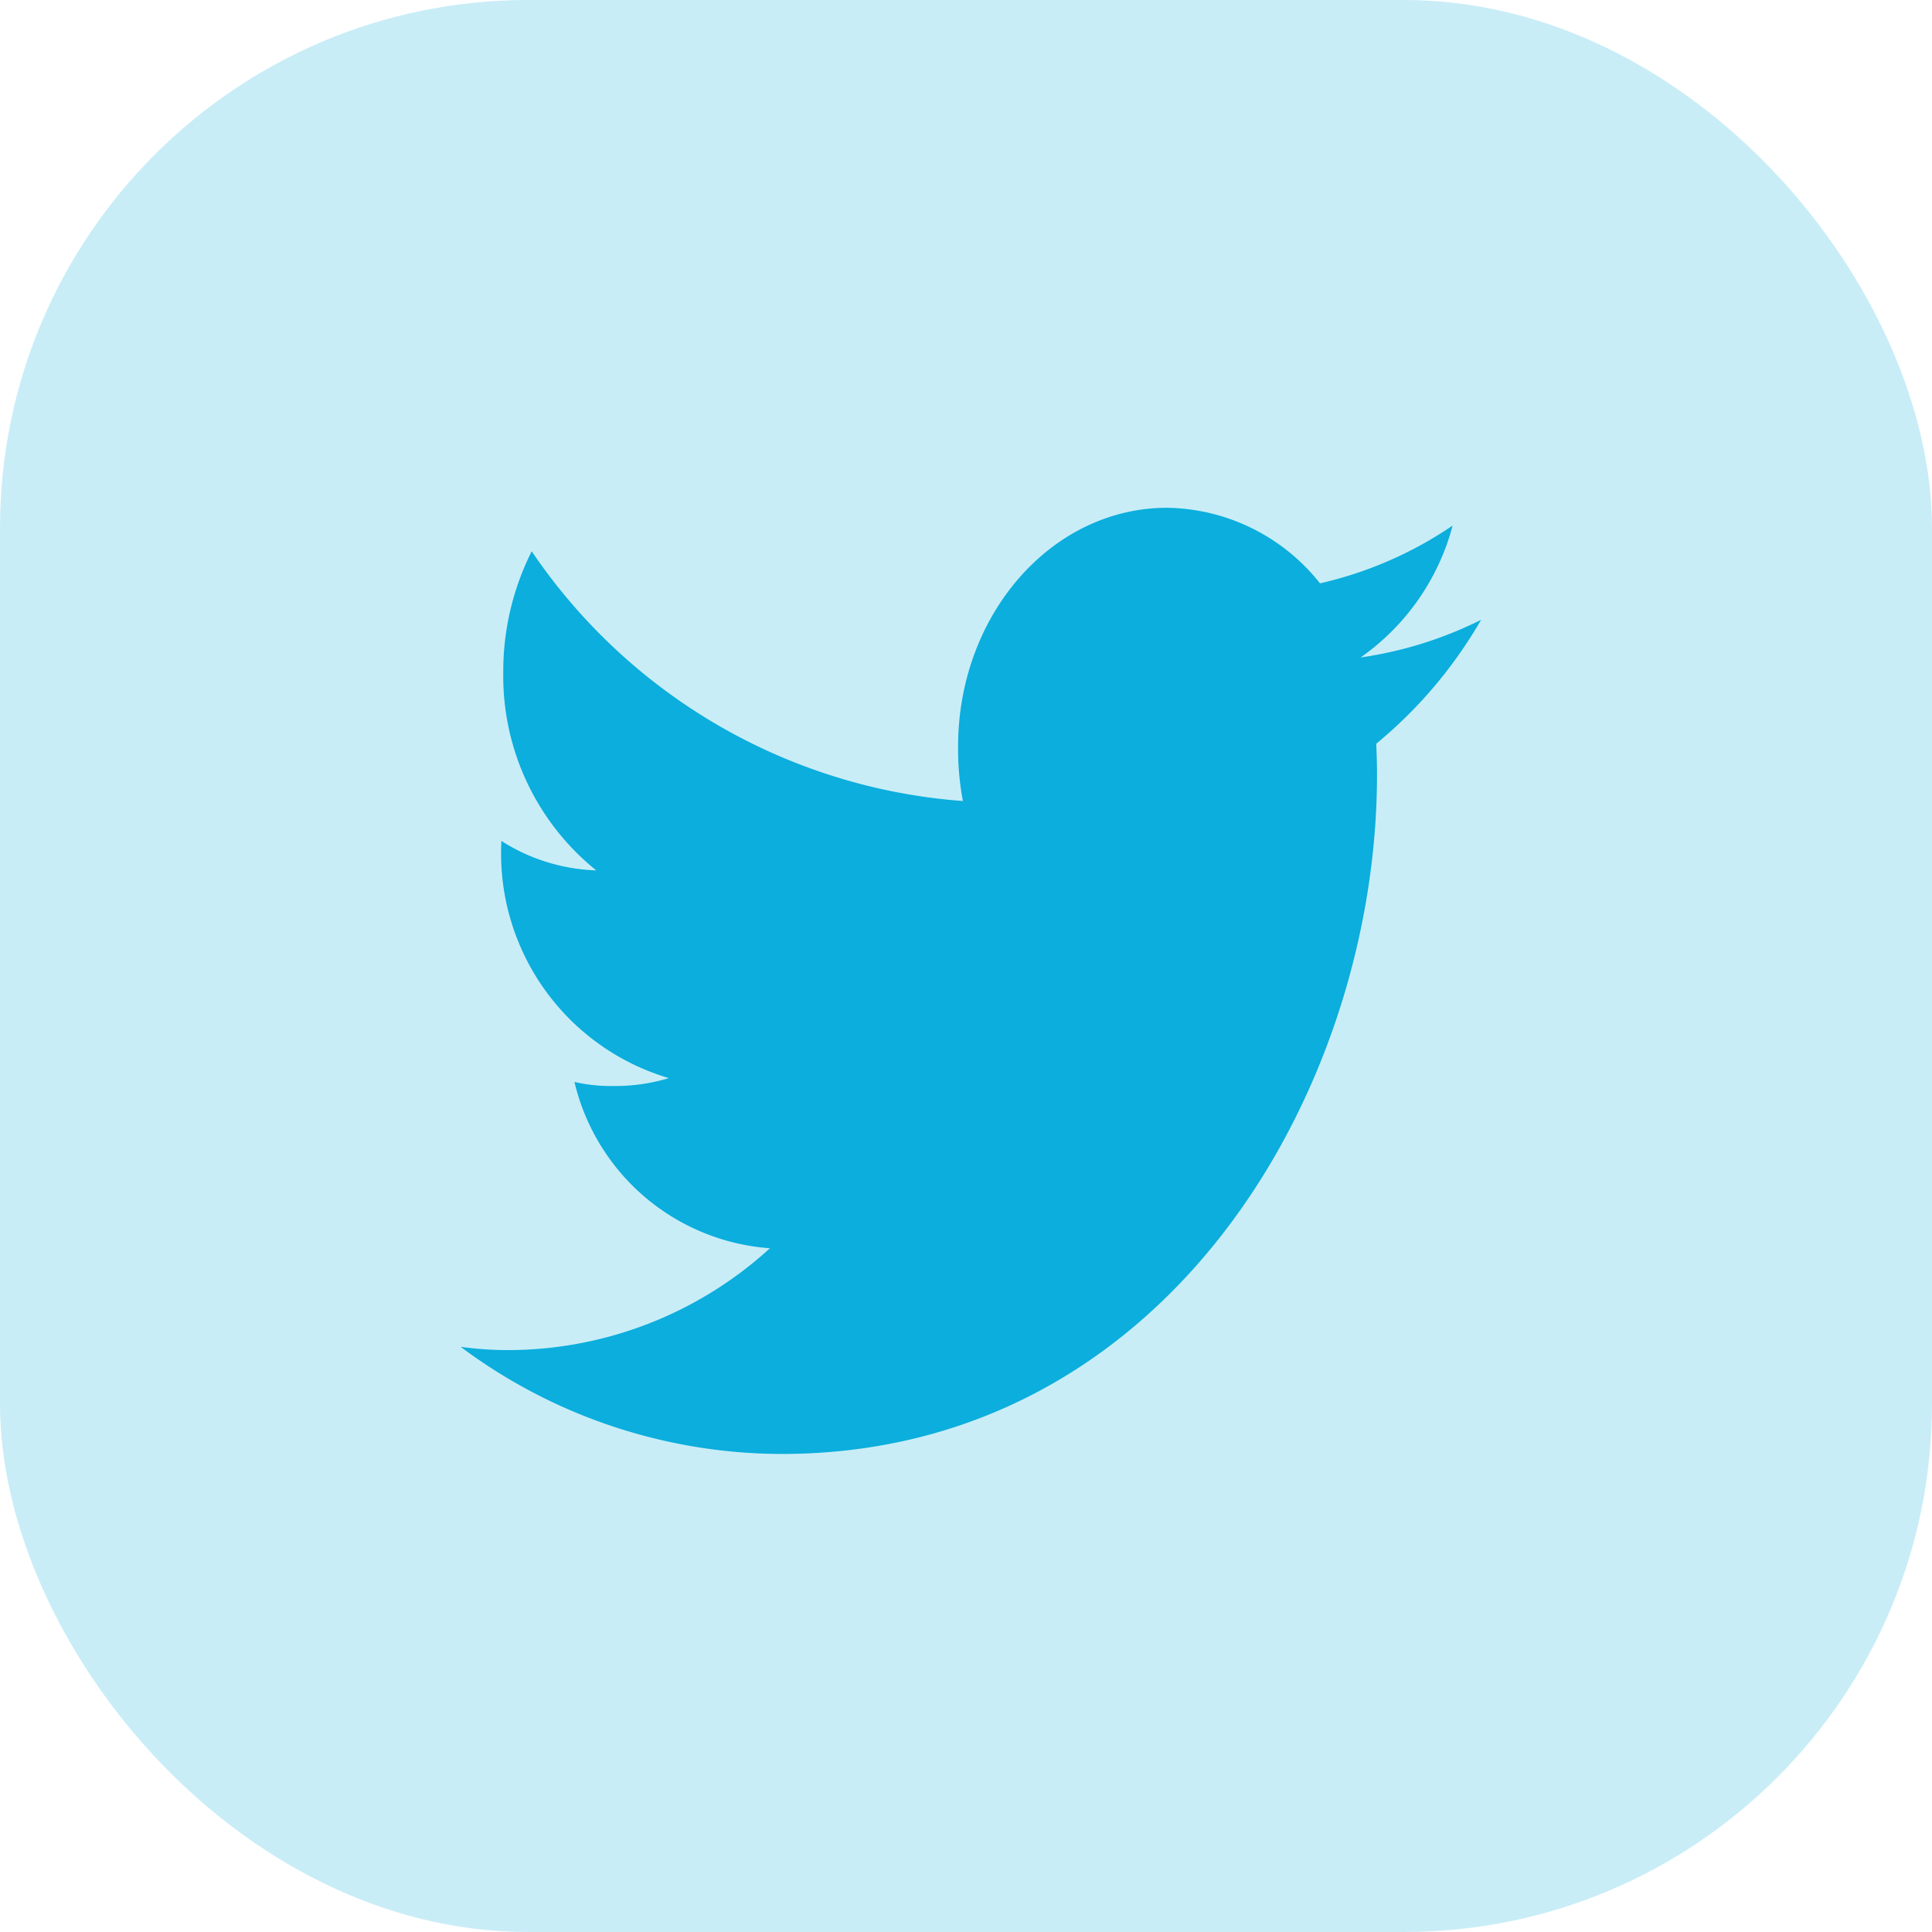 <svg id="social_twitter" xmlns="http://www.w3.org/2000/svg" width="47.56" height="47.56" viewBox="0 0 47.56 47.56">
  <rect id="Rectangle_186" data-name="Rectangle 186" width="47.56" height="47.56" rx="13" fill="#0baedd" opacity="0.22"/>
  <g id="twitter_1_" data-name="twitter (1)" transform="translate(11.34 12.5)">
    <g id="Group_465" data-name="Group 465" transform="translate(0 0)">
      <path id="Path_13707" data-name="Path 13707" d="M25.121,50.757a9.722,9.722,0,0,1-2.967.928,5.772,5.772,0,0,0,2.266-3.248,9.559,9.559,0,0,1-3.266,1.423A4.888,4.888,0,0,0,17.392,48c-2.851,0-5.147,2.641-5.147,5.879a6.876,6.876,0,0,0,.119,1.34A14.074,14.074,0,0,1,1.749,49.071a6.567,6.567,0,0,0-.7,2.971,6.142,6.142,0,0,0,2.288,4.884A4.614,4.614,0,0,1,1,56.2v.065a5.767,5.767,0,0,0,4.126,5.775,4.542,4.542,0,0,1-1.35.194,4.009,4.009,0,0,1-.975-.1,5.34,5.34,0,0,0,4.812,4.094,9.568,9.568,0,0,1-6.386,2.507A8.468,8.468,0,0,1,0,68.655a13.231,13.231,0,0,0,7.9,2.637c9.477,0,14.658-8.959,14.658-16.724,0-.26-.008-.511-.019-.76A11.192,11.192,0,0,0,25.121,50.757Z" transform="translate(0 -48)" fill="#0baedd"/>
    </g>
  </g>
</svg>
